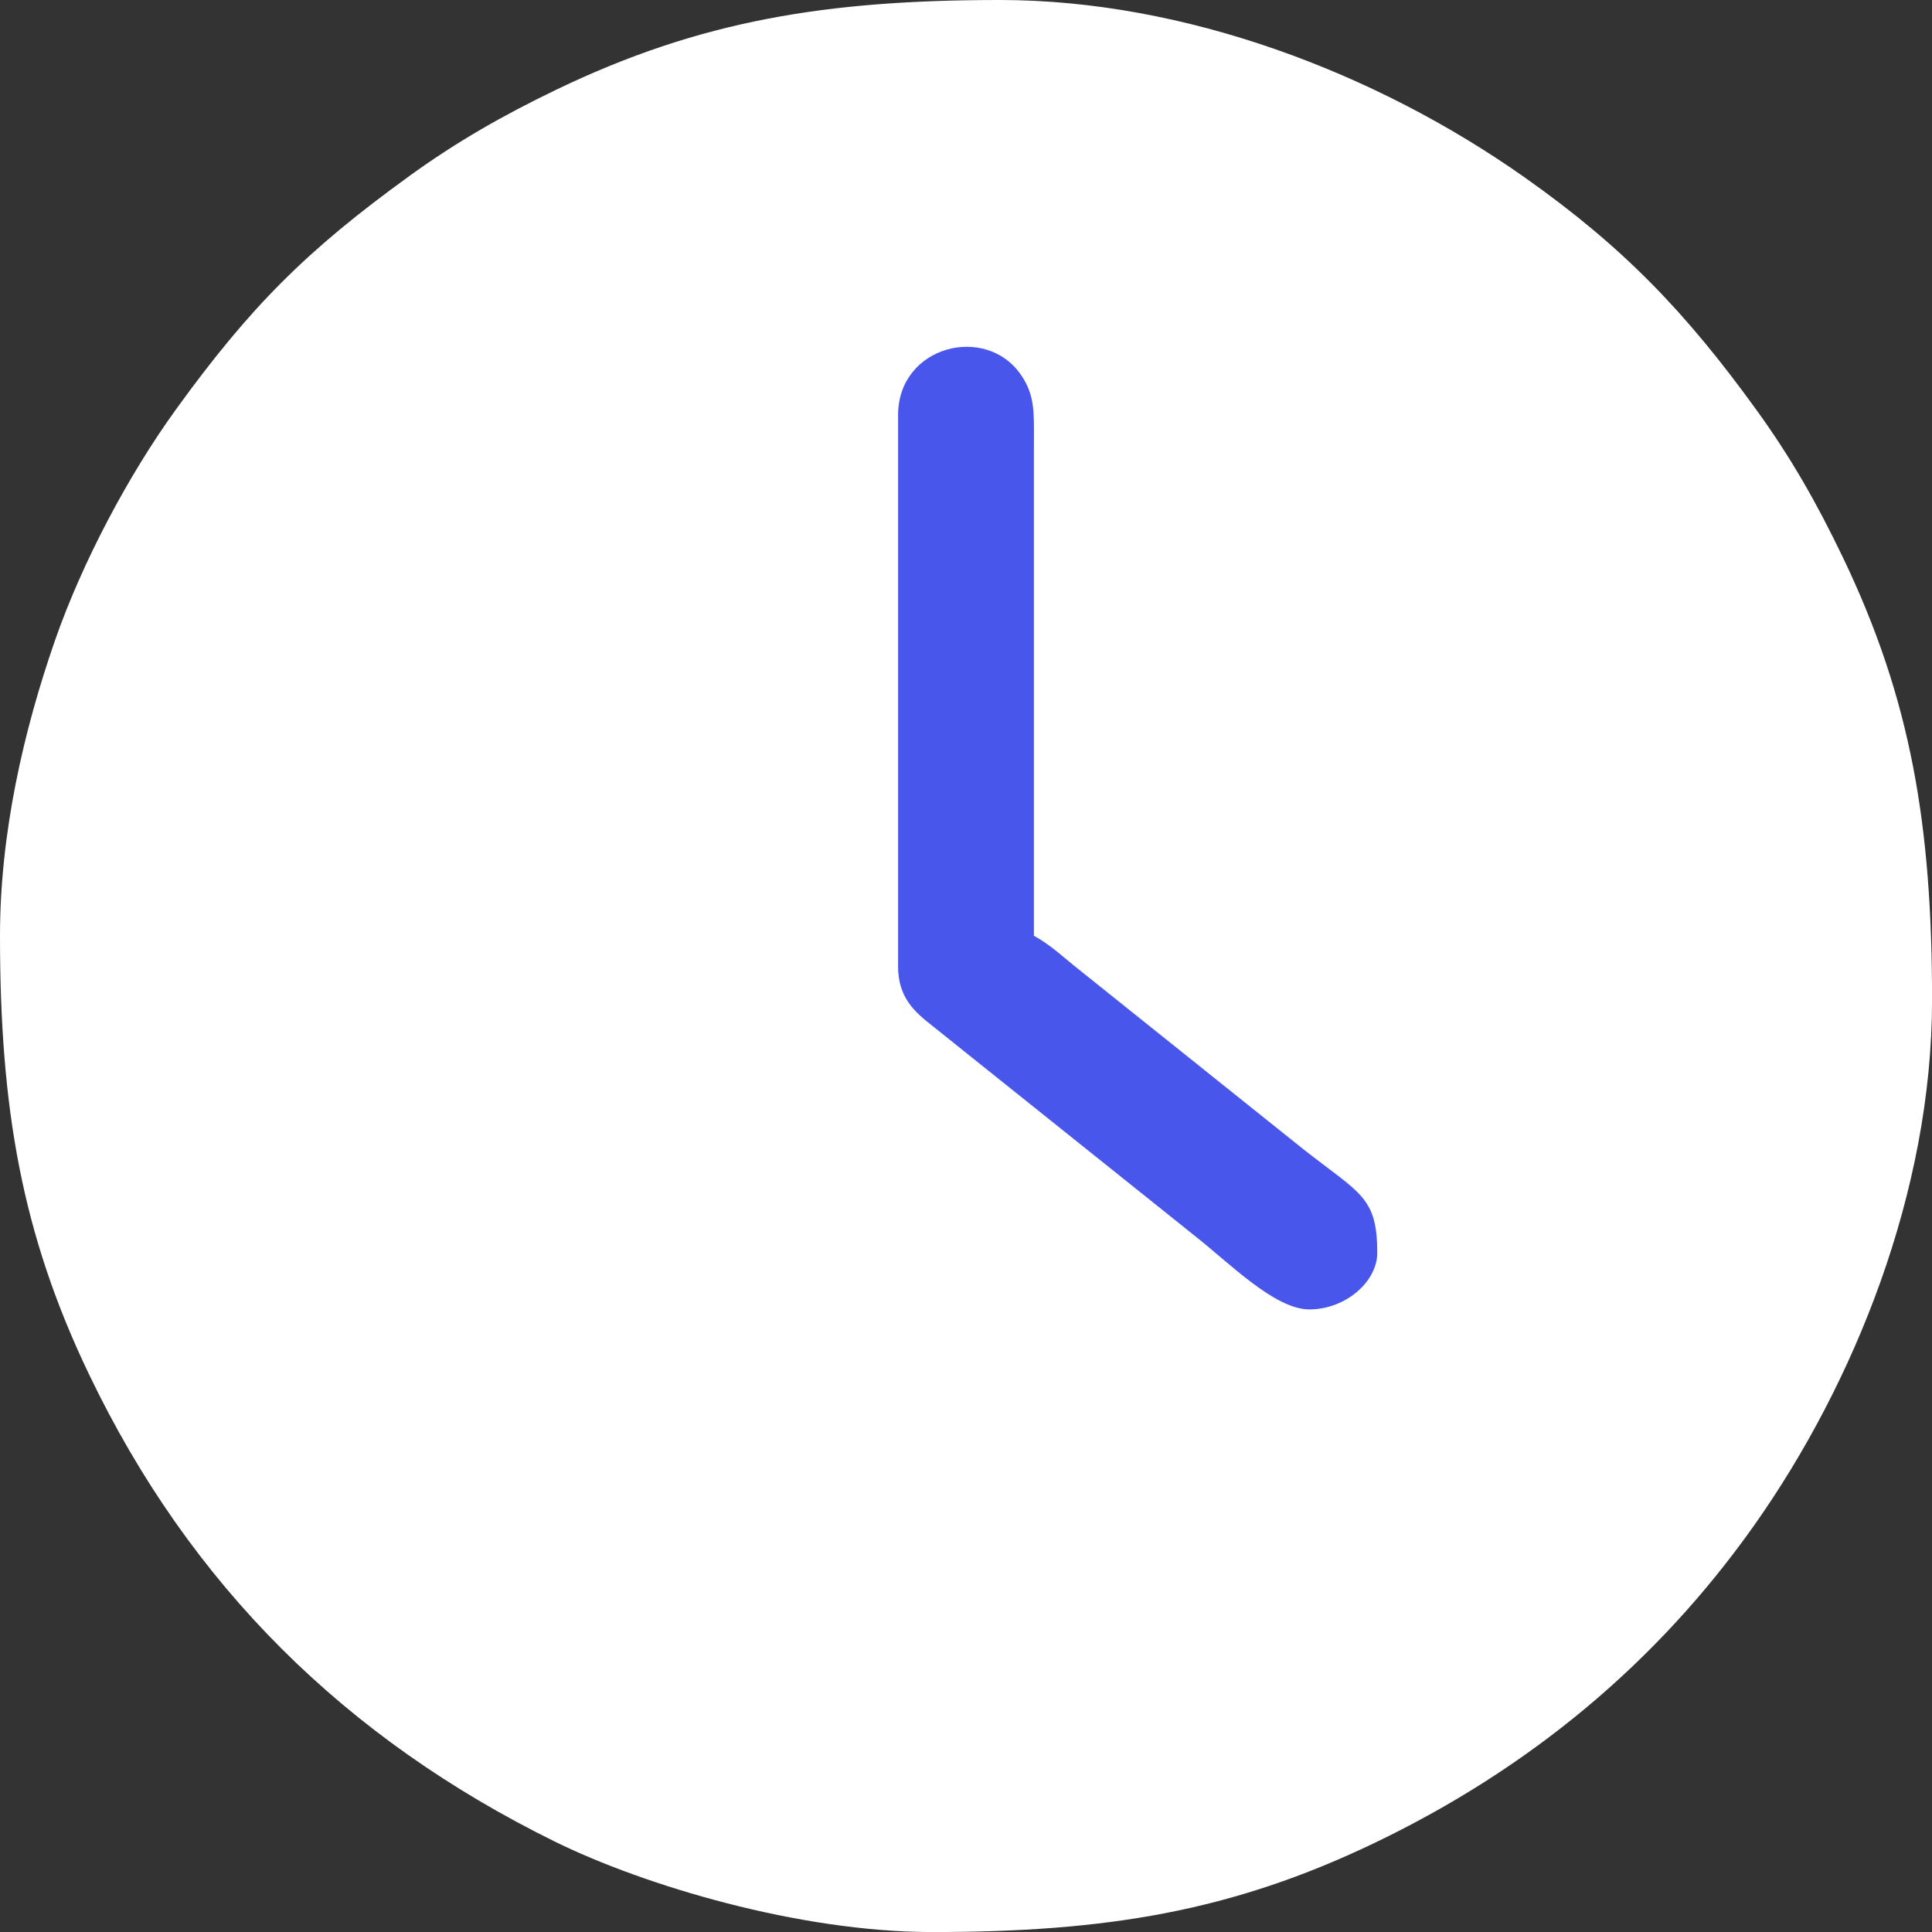<?xml version="1.0" encoding="UTF-8"?> <svg xmlns="http://www.w3.org/2000/svg" xmlns:xlink="http://www.w3.org/1999/xlink" xmlns:xodm="http://www.corel.com/coreldraw/odm/2003" xml:space="preserve" width="135.45mm" height="135.45mm" version="1.1" style="shape-rendering:geometricPrecision; text-rendering:geometricPrecision; image-rendering:optimizeQuality; fill-rule:evenodd; clip-rule:evenodd" viewBox="0 0 401.21 401.21"><rect x="0" y="0" width="401.21" height="401.21" fill="#333333" stroke="none"/> <defs> <style type="text/css"> .fil1 {fill:#4956EB} .fil0 {fill:white} </style> </defs> <g id="Слой_x0020_1">  <g id="_1814069106160"> <path class="fil0" d="M-0 194.34c0,35.84 4.54,62.03 18.54,91.17 21.02,43.79 53.24,75.53 96.65,96.91 18.56,9.14 50.77,18.8 78.37,18.8 36.18,0 62.24,-4.27 91.96,-18.54 31.96,-15.35 58.53,-37.24 78.88,-66.09 20.57,-29.17 36.82,-69.04 36.82,-108.93 0,-36.1 -4.3,-62.32 -18.54,-91.96 -5.49,-11.43 -10.85,-20.79 -17.96,-30.62 -14.68,-20.29 -27.63,-33.8 -48.13,-48.26 -30.88,-21.78 -70.62,-36.82 -108.93,-36.82 -36.1,0 -62.32,4.3 -91.96,18.54 -11.29,5.42 -20.91,10.94 -30.62,17.96 -21.42,15.5 -33.09,27.16 -48.58,48.58 -9.74,13.47 -19.35,31.49 -25.05,47.83 -6.56,18.83 -11.45,40.13 -11.45,61.43z"></path> <path class="fil1" d="M186.5 200.61l0 -114.41c0,-14.41 18.27,-19.01 25.55,-8.31 2.93,4.3 2.67,7.8 2.66,14.58l-0 101.87c3.42,1.81 6.4,4.71 9.4,7.05l46.57 37.28c11.76,9.24 15.33,9.84 15.33,21.5 0,6 -6.59,11.75 -14.11,11.75 -7.19,0 -16.67,-9.7 -23.85,-15.33l-54.41 -43.54c-3.71,-2.91 -7.15,-5.89 -7.15,-12.44z"></path> </g> </g> </svg> 